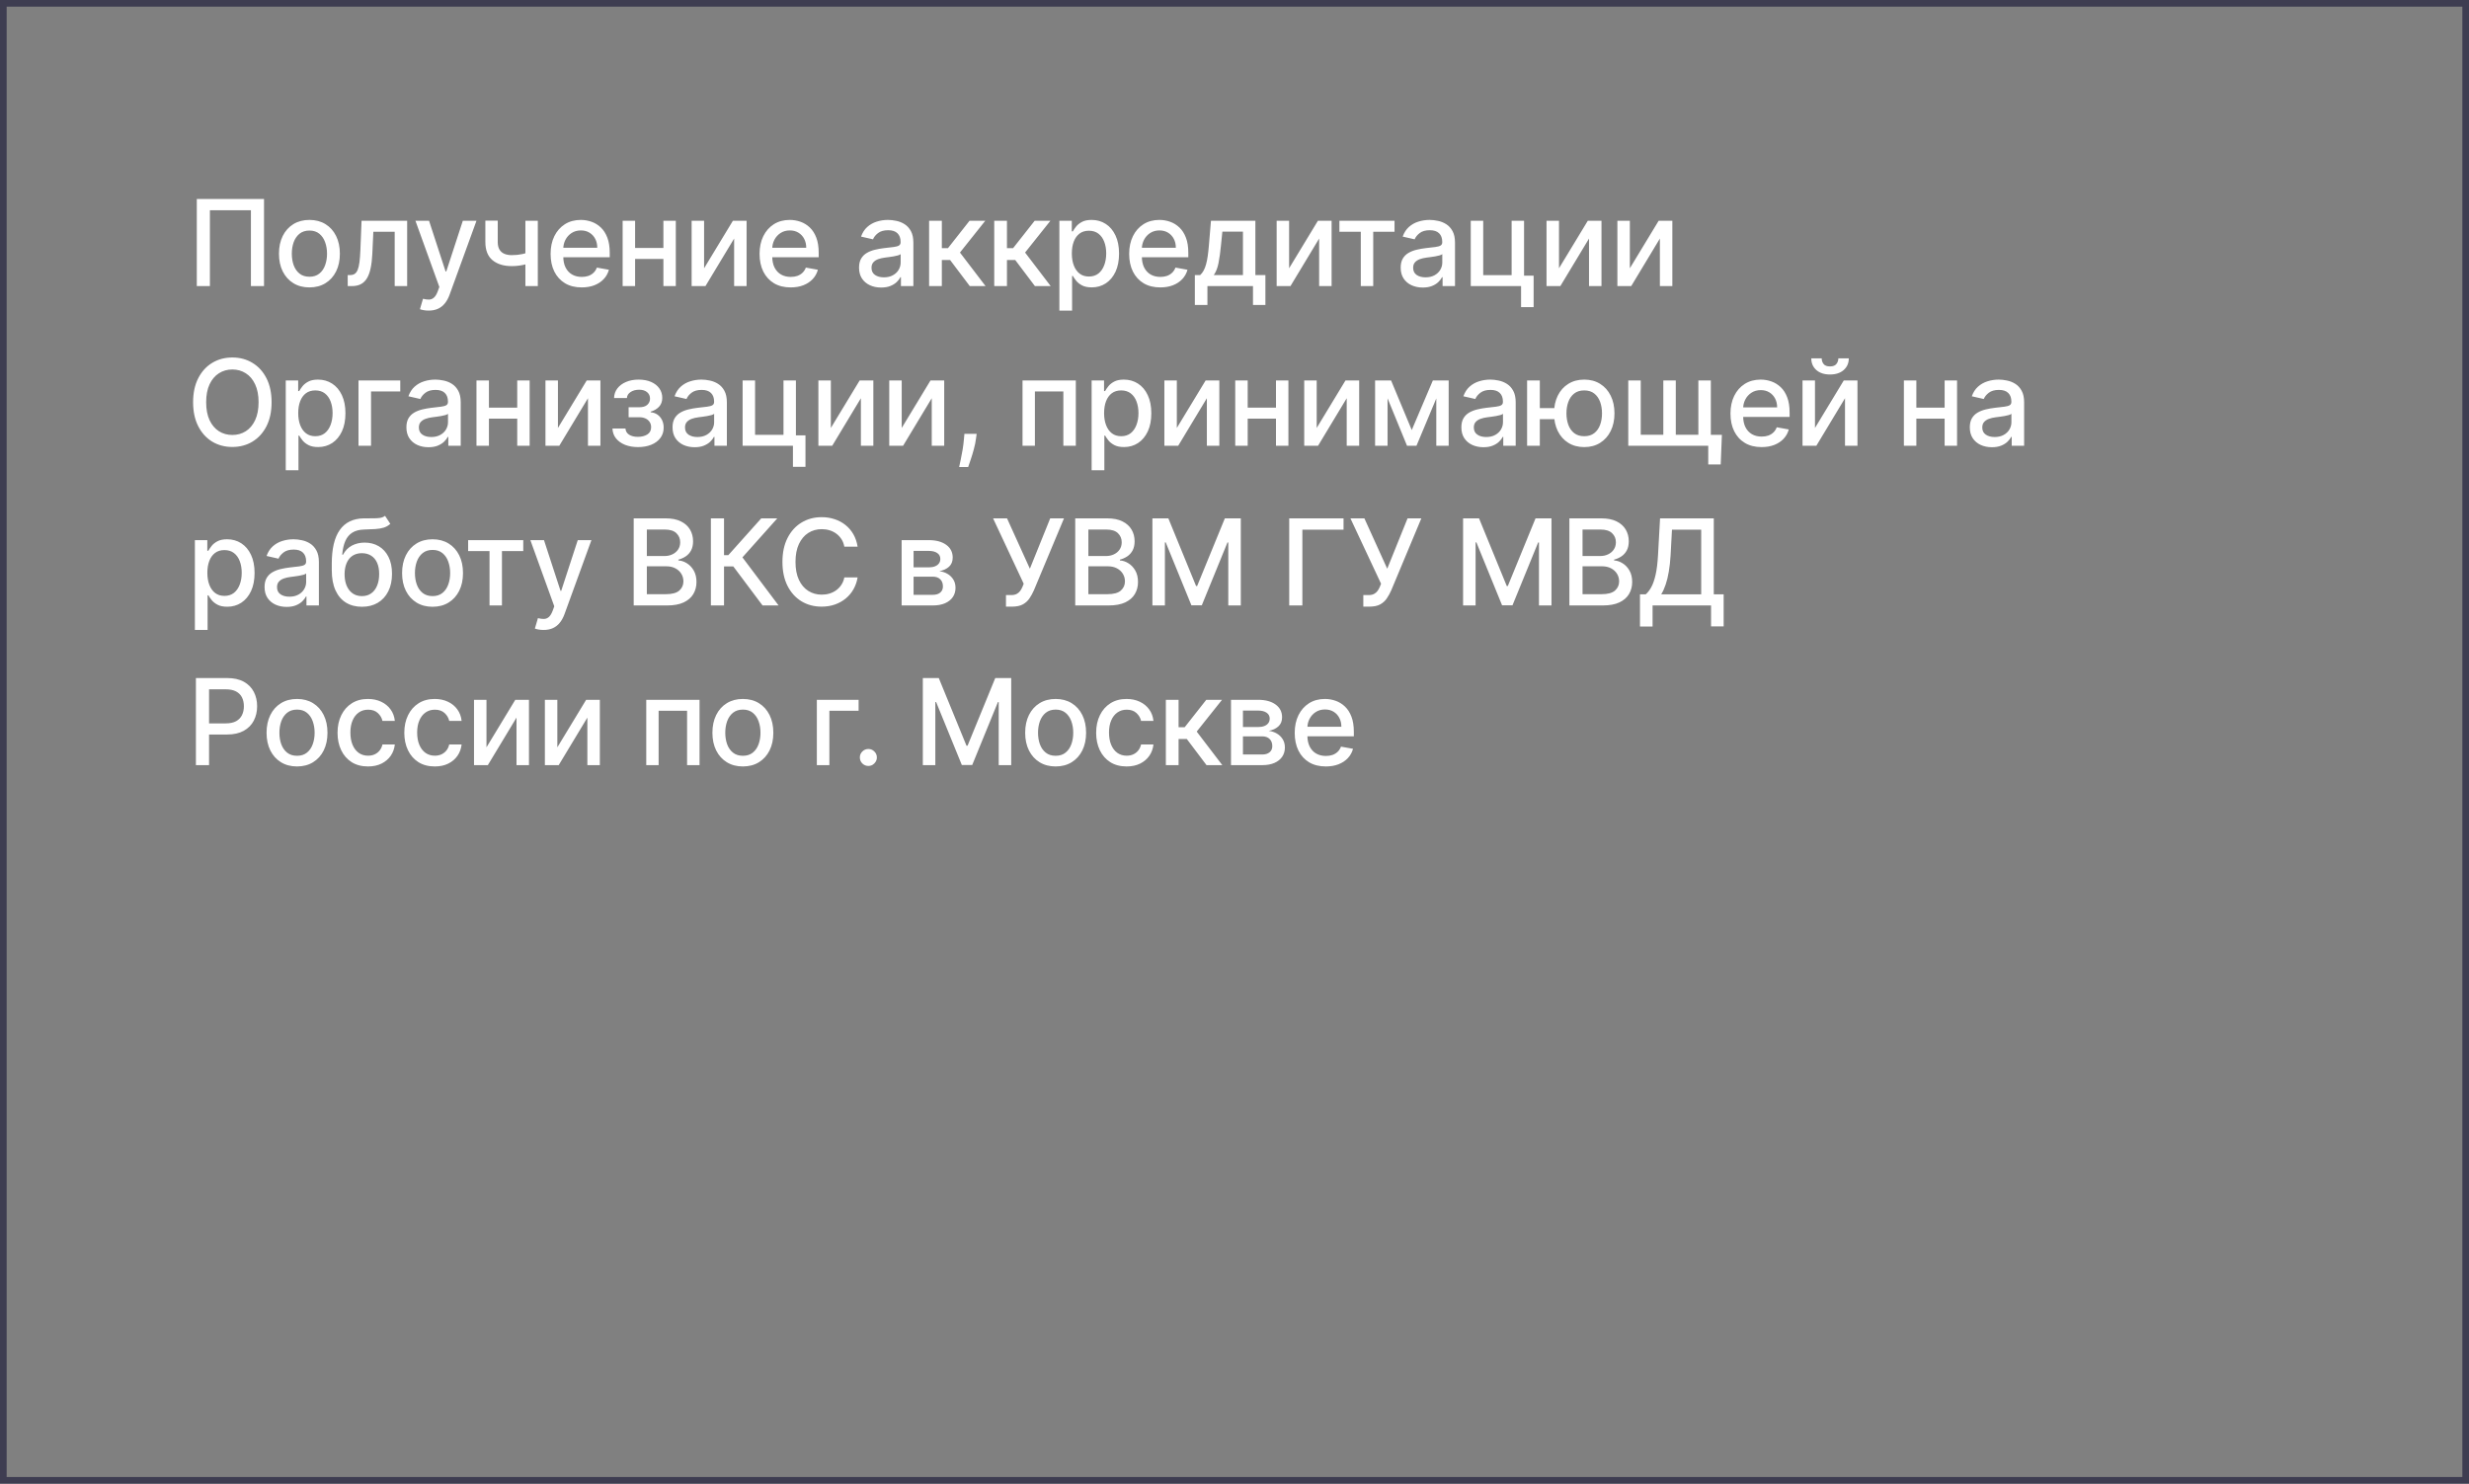 <?xml version="1.0" encoding="UTF-8"?> <svg xmlns="http://www.w3.org/2000/svg" width="371" height="223" viewBox="0 0 371 223" fill="none"><rect x="0" y="0" width="371" height="223" fill="#808080" stroke="none"/> <rect x="0.5" y="0.5" width="370" height="222" stroke="#3E3D51"></rect> <path d="M39.672 29.909V43H37.703V31.597H31.541V43H29.572V29.909H39.672ZM46.494 43.198C45.574 43.198 44.771 42.987 44.085 42.565C43.398 42.144 42.866 41.553 42.486 40.795C42.107 40.036 41.918 39.15 41.918 38.136C41.918 37.117 42.107 36.227 42.486 35.464C42.866 34.701 43.398 34.109 44.085 33.687C44.771 33.265 45.574 33.054 46.494 33.054C47.415 33.054 48.218 33.265 48.904 33.687C49.59 34.109 50.123 34.701 50.502 35.464C50.881 36.227 51.071 37.117 51.071 38.136C51.071 39.15 50.881 40.036 50.502 40.795C50.123 41.553 49.59 42.144 48.904 42.565C48.218 42.987 47.415 43.198 46.494 43.198ZM46.501 41.594C47.097 41.594 47.592 41.436 47.984 41.121C48.376 40.805 48.666 40.386 48.853 39.861C49.045 39.337 49.141 38.76 49.141 38.129C49.141 37.503 49.045 36.928 48.853 36.403C48.666 35.875 48.376 35.451 47.984 35.131C47.592 34.812 47.097 34.652 46.501 34.652C45.9 34.652 45.401 34.812 45.005 35.131C44.613 35.451 44.321 35.875 44.129 36.403C43.942 36.928 43.848 37.503 43.848 38.129C43.848 38.76 43.942 39.337 44.129 39.861C44.321 40.386 44.613 40.805 45.005 41.121C45.401 41.436 45.9 41.594 46.501 41.594ZM52.251 43L52.245 41.344H52.596C52.869 41.344 53.097 41.287 53.28 41.172C53.468 41.053 53.621 40.852 53.74 40.571C53.86 40.29 53.951 39.902 54.015 39.408C54.079 38.909 54.126 38.283 54.156 37.528L54.328 33.182H61.181V43H59.308V34.831H56.099L55.946 38.168C55.907 38.977 55.824 39.685 55.696 40.29C55.573 40.895 55.392 41.4 55.153 41.805C54.914 42.205 54.608 42.506 54.233 42.706C53.858 42.902 53.401 43 52.865 43H52.251ZM64.406 46.682C64.121 46.682 63.861 46.658 63.626 46.611C63.392 46.569 63.217 46.522 63.102 46.471L63.562 44.905C63.912 44.999 64.223 45.039 64.496 45.026C64.768 45.014 65.009 44.911 65.218 44.719C65.431 44.528 65.618 44.215 65.78 43.78L66.017 43.128L62.425 33.182H64.47L66.956 40.801H67.059L69.545 33.182H71.597L67.551 44.31C67.363 44.822 67.125 45.254 66.835 45.608C66.545 45.966 66.2 46.234 65.799 46.413C65.399 46.592 64.934 46.682 64.406 46.682ZM80.813 33.182V43H78.947V33.182H80.813ZM80.002 37.739V39.389C79.708 39.508 79.397 39.614 79.068 39.708C78.74 39.798 78.395 39.868 78.033 39.919C77.671 39.97 77.293 39.996 76.901 39.996C75.687 39.996 74.722 39.7 74.006 39.107C73.29 38.511 72.932 37.599 72.932 36.371V33.163H74.792V36.371C74.792 36.836 74.877 37.213 75.048 37.503C75.218 37.793 75.461 38.006 75.776 38.142C76.092 38.278 76.467 38.347 76.901 38.347C77.477 38.347 78.007 38.293 78.493 38.187C78.983 38.076 79.486 37.927 80.002 37.739ZM87.407 43.198C86.44 43.198 85.607 42.992 84.908 42.578C84.213 42.16 83.677 41.575 83.297 40.82C82.922 40.062 82.735 39.173 82.735 38.155C82.735 37.149 82.922 36.263 83.297 35.496C83.677 34.729 84.205 34.13 84.882 33.7C85.564 33.269 86.361 33.054 87.273 33.054C87.827 33.054 88.364 33.146 88.884 33.329C89.404 33.512 89.87 33.8 90.284 34.192C90.697 34.584 91.023 35.093 91.262 35.719C91.5 36.342 91.62 37.098 91.62 37.989V38.666H83.815V37.234H89.747C89.747 36.731 89.645 36.286 89.44 35.898C89.236 35.506 88.948 35.197 88.577 34.972C88.211 34.746 87.78 34.633 87.286 34.633C86.749 34.633 86.28 34.765 85.88 35.029C85.483 35.289 85.177 35.63 84.959 36.052C84.746 36.469 84.64 36.923 84.64 37.413V38.532C84.64 39.188 84.755 39.746 84.985 40.207C85.219 40.667 85.545 41.019 85.963 41.261C86.38 41.5 86.868 41.619 87.427 41.619C87.789 41.619 88.119 41.568 88.417 41.466C88.716 41.359 88.973 41.202 89.191 40.993C89.408 40.784 89.574 40.526 89.689 40.219L91.498 40.545C91.353 41.078 91.093 41.545 90.718 41.945C90.348 42.342 89.881 42.651 89.319 42.872C88.76 43.09 88.123 43.198 87.407 43.198ZM100.214 37.266V38.922H94.896V37.266H100.214ZM95.433 33.182V43H93.56V33.182H95.433ZM101.55 33.182V43H99.684V33.182H101.55ZM105.8 40.322L110.127 33.182H112.186V43H110.313V35.854L106.005 43H103.927V33.182H105.8V40.322ZM118.807 43.198C117.839 43.198 117.006 42.992 116.308 42.578C115.613 42.16 115.076 41.575 114.697 40.82C114.322 40.062 114.134 39.173 114.134 38.155C114.134 37.149 114.322 36.263 114.697 35.496C115.076 34.729 115.604 34.13 116.282 33.7C116.964 33.269 117.761 33.054 118.673 33.054C119.227 33.054 119.763 33.146 120.283 33.329C120.803 33.512 121.27 33.8 121.683 34.192C122.097 34.584 122.423 35.093 122.661 35.719C122.9 36.342 123.019 37.098 123.019 37.989V38.666H115.214V37.234H121.146C121.146 36.731 121.044 36.286 120.839 35.898C120.635 35.506 120.347 35.197 119.977 34.972C119.61 34.746 119.18 34.633 118.685 34.633C118.148 34.633 117.68 34.765 117.279 35.029C116.883 35.289 116.576 35.63 116.359 36.052C116.146 36.469 116.039 36.923 116.039 37.413V38.532C116.039 39.188 116.154 39.746 116.384 40.207C116.619 40.667 116.945 41.019 117.362 41.261C117.78 41.5 118.268 41.619 118.826 41.619C119.188 41.619 119.518 41.568 119.817 41.466C120.115 41.359 120.373 41.202 120.59 40.993C120.808 40.784 120.974 40.526 121.089 40.219L122.898 40.545C122.753 41.078 122.493 41.545 122.118 41.945C121.747 42.342 121.281 42.651 120.718 42.872C120.16 43.09 119.523 43.198 118.807 43.198ZM132.401 43.217C131.778 43.217 131.216 43.102 130.713 42.872C130.21 42.638 129.812 42.299 129.518 41.856C129.228 41.413 129.083 40.869 129.083 40.226C129.083 39.672 129.19 39.216 129.403 38.858C129.616 38.5 129.903 38.217 130.266 38.008C130.628 37.799 131.033 37.641 131.48 37.535C131.928 37.428 132.384 37.347 132.848 37.292C133.436 37.224 133.913 37.168 134.28 37.126C134.646 37.079 134.913 37.004 135.079 36.902C135.245 36.8 135.328 36.633 135.328 36.403V36.359C135.328 35.8 135.171 35.368 134.855 35.061C134.544 34.754 134.08 34.601 133.462 34.601C132.818 34.601 132.311 34.744 131.94 35.029C131.574 35.31 131.32 35.624 131.18 35.969L129.384 35.56C129.597 34.963 129.908 34.481 130.317 34.115C130.73 33.744 131.205 33.476 131.742 33.31C132.279 33.139 132.844 33.054 133.436 33.054C133.828 33.054 134.244 33.101 134.683 33.195C135.126 33.284 135.539 33.45 135.923 33.693C136.31 33.936 136.628 34.283 136.875 34.735C137.122 35.182 137.246 35.764 137.246 36.48V43H135.379V41.658H135.303C135.179 41.905 134.994 42.148 134.747 42.386C134.499 42.625 134.182 42.823 133.794 42.981C133.406 43.139 132.942 43.217 132.401 43.217ZM132.816 41.683C133.345 41.683 133.796 41.579 134.171 41.37C134.55 41.161 134.838 40.889 135.034 40.552C135.234 40.211 135.335 39.847 135.335 39.459V38.193C135.266 38.261 135.134 38.325 134.938 38.385C134.747 38.44 134.527 38.489 134.28 38.532C134.033 38.57 133.792 38.606 133.558 38.641C133.323 38.67 133.127 38.696 132.97 38.717C132.599 38.764 132.26 38.843 131.953 38.954C131.651 39.065 131.408 39.224 131.224 39.433C131.046 39.638 130.956 39.91 130.956 40.251C130.956 40.724 131.131 41.082 131.48 41.325C131.83 41.564 132.275 41.683 132.816 41.683ZM139.611 43V33.182H141.523V37.298H142.443L145.684 33.182H148.049L144.246 37.957L148.094 43H145.722L142.763 39.075H141.523V43H139.611ZM149.398 43V33.182H151.309V37.298H152.23L155.471 33.182H157.836L154.032 37.957L157.88 43H155.509L152.55 39.075H151.309V43H149.398ZM159.185 46.682V33.182H161.052V34.773H161.211C161.322 34.569 161.482 34.332 161.691 34.064C161.9 33.795 162.189 33.561 162.56 33.361C162.931 33.156 163.421 33.054 164.03 33.054C164.823 33.054 165.53 33.254 166.152 33.655C166.775 34.055 167.262 34.633 167.616 35.387C167.974 36.141 168.153 37.049 168.153 38.11C168.153 39.171 167.976 40.081 167.623 40.84C167.269 41.594 166.783 42.175 166.165 42.584C165.547 42.989 164.842 43.192 164.049 43.192C163.453 43.192 162.965 43.092 162.586 42.891C162.211 42.691 161.917 42.457 161.704 42.188C161.49 41.92 161.326 41.681 161.211 41.472H161.096V46.682H159.185ZM161.058 38.091C161.058 38.781 161.158 39.386 161.358 39.906C161.559 40.426 161.848 40.833 162.228 41.127C162.607 41.417 163.071 41.562 163.621 41.562C164.192 41.562 164.669 41.41 165.053 41.108C165.436 40.801 165.726 40.386 165.922 39.861C166.123 39.337 166.223 38.747 166.223 38.091C166.223 37.443 166.125 36.861 165.929 36.346C165.737 35.83 165.447 35.423 165.059 35.125C164.676 34.827 164.196 34.678 163.621 34.678C163.067 34.678 162.598 34.82 162.215 35.106C161.836 35.391 161.548 35.79 161.352 36.301C161.156 36.812 161.058 37.409 161.058 38.091ZM174.346 43.198C173.379 43.198 172.546 42.992 171.847 42.578C171.152 42.16 170.615 41.575 170.236 40.82C169.861 40.062 169.673 39.173 169.673 38.155C169.673 37.149 169.861 36.263 170.236 35.496C170.615 34.729 171.144 34.13 171.821 33.7C172.503 33.269 173.3 33.054 174.212 33.054C174.766 33.054 175.303 33.146 175.823 33.329C176.342 33.512 176.809 33.8 177.222 34.192C177.636 34.584 177.962 35.093 178.2 35.719C178.439 36.342 178.558 37.098 178.558 37.989V38.666H170.754V37.234H176.685C176.685 36.731 176.583 36.286 176.379 35.898C176.174 35.506 175.886 35.197 175.516 34.972C175.149 34.746 174.719 34.633 174.224 34.633C173.688 34.633 173.219 34.765 172.818 35.029C172.422 35.289 172.115 35.63 171.898 36.052C171.685 36.469 171.578 36.923 171.578 37.413V38.532C171.578 39.188 171.693 39.746 171.923 40.207C172.158 40.667 172.484 41.019 172.901 41.261C173.319 41.5 173.807 41.619 174.365 41.619C174.727 41.619 175.058 41.568 175.356 41.466C175.654 41.359 175.912 41.202 176.129 40.993C176.347 40.784 176.513 40.526 176.628 40.219L178.437 40.545C178.292 41.078 178.032 41.545 177.657 41.945C177.286 42.342 176.82 42.651 176.257 42.872C175.699 43.09 175.062 43.198 174.346 43.198ZM179.54 45.832V41.344H180.339C180.544 41.157 180.716 40.933 180.857 40.673C181.002 40.413 181.123 40.104 181.221 39.746C181.323 39.389 181.409 38.971 181.477 38.494C181.545 38.012 181.605 37.462 181.656 36.844L181.963 33.182H188.636V41.344H190.144V45.832H188.278V43H181.432V45.832H179.54ZM182.385 41.344H186.769V34.818H183.676L183.471 36.844C183.373 37.876 183.25 38.771 183.1 39.529C182.951 40.283 182.713 40.889 182.385 41.344ZM193.705 40.322L198.033 33.182H200.091V43H198.218V35.854L193.91 43H191.833V33.182H193.705V40.322ZM201.263 34.831V33.182H209.547V34.831H206.345V43H204.478V34.831H201.263ZM213.789 43.217C213.167 43.217 212.604 43.102 212.101 42.872C211.598 42.638 211.2 42.299 210.906 41.856C210.616 41.413 210.471 40.869 210.471 40.226C210.471 39.672 210.578 39.216 210.791 38.858C211.004 38.5 211.292 38.217 211.654 38.008C212.016 37.799 212.421 37.641 212.868 37.535C213.316 37.428 213.772 37.347 214.236 37.292C214.824 37.224 215.302 37.168 215.668 37.126C216.034 37.079 216.301 37.004 216.467 36.902C216.633 36.8 216.716 36.633 216.716 36.403V36.359C216.716 35.8 216.559 35.368 216.243 35.061C215.932 34.754 215.468 34.601 214.85 34.601C214.206 34.601 213.699 34.744 213.329 35.029C212.962 35.31 212.709 35.624 212.568 35.969L210.772 35.56C210.985 34.963 211.296 34.481 211.705 34.115C212.118 33.744 212.593 33.476 213.13 33.31C213.667 33.139 214.232 33.054 214.824 33.054C215.216 33.054 215.632 33.101 216.071 33.195C216.514 33.284 216.927 33.45 217.311 33.693C217.699 33.936 218.016 34.283 218.263 34.735C218.51 35.182 218.634 35.764 218.634 36.48V43H216.767V41.658H216.691C216.567 41.905 216.382 42.148 216.135 42.386C215.887 42.625 215.57 42.823 215.182 42.981C214.794 43.139 214.33 43.217 213.789 43.217ZM214.204 41.683C214.733 41.683 215.184 41.579 215.559 41.37C215.939 41.161 216.226 40.889 216.422 40.552C216.623 40.211 216.723 39.847 216.723 39.459V38.193C216.655 38.261 216.522 38.325 216.326 38.385C216.135 38.44 215.915 38.489 215.668 38.532C215.421 38.57 215.18 38.606 214.946 38.641C214.711 38.67 214.515 38.696 214.358 38.717C213.987 38.764 213.648 38.843 213.341 38.954C213.039 39.065 212.796 39.224 212.613 39.433C212.434 39.638 212.344 39.91 212.344 40.251C212.344 40.724 212.519 41.082 212.868 41.325C213.218 41.564 213.663 41.683 214.204 41.683ZM229.009 33.182V41.434H230.447V46.164H228.561V43H221V33.182H222.872V41.351H227.142V33.182H229.009ZM234.259 40.322L238.586 33.182H240.644V43H238.772V35.854L234.463 43H232.386V33.182H234.259V40.322ZM244.907 40.322L249.234 33.182H251.293V43H249.42V35.854L245.112 43H243.034V33.182H244.907V40.322ZM40.81 60.455C40.81 61.852 40.554 63.054 40.043 64.06C39.531 65.061 38.83 65.832 37.94 66.374C37.053 66.91 36.045 67.179 34.916 67.179C33.783 67.179 32.771 66.91 31.88 66.374C30.994 65.832 30.295 65.059 29.783 64.053C29.272 63.048 29.016 61.848 29.016 60.455C29.016 59.057 29.272 57.857 29.783 56.856C30.295 55.85 30.994 55.079 31.88 54.542C32.771 54.001 33.783 53.73 34.916 53.73C36.045 53.73 37.053 54.001 37.94 54.542C38.83 55.079 39.531 55.85 40.043 56.856C40.554 57.857 40.81 59.057 40.81 60.455ZM38.854 60.455C38.854 59.389 38.681 58.492 38.336 57.764C37.995 57.031 37.526 56.477 36.93 56.102C36.337 55.722 35.666 55.533 34.916 55.533C34.162 55.533 33.489 55.722 32.896 56.102C32.304 56.477 31.835 57.031 31.49 57.764C31.149 58.492 30.979 59.389 30.979 60.455C30.979 61.52 31.149 62.419 31.49 63.152C31.835 63.881 32.304 64.435 32.896 64.814C33.489 65.189 34.162 65.376 34.916 65.376C35.666 65.376 36.337 65.189 36.93 64.814C37.526 64.435 37.995 63.881 38.336 63.152C38.681 62.419 38.854 61.52 38.854 60.455ZM42.939 70.682V57.182H44.805V58.773H44.965C45.076 58.569 45.236 58.332 45.444 58.064C45.653 57.795 45.943 57.561 46.314 57.361C46.684 57.156 47.175 57.054 47.784 57.054C48.577 57.054 49.284 57.254 49.906 57.655C50.528 58.055 51.016 58.633 51.37 59.387C51.728 60.141 51.907 61.049 51.907 62.11C51.907 63.171 51.73 64.081 51.376 64.84C51.023 65.594 50.537 66.175 49.919 66.585C49.301 66.989 48.596 67.192 47.803 67.192C47.206 67.192 46.719 67.092 46.339 66.891C45.964 66.691 45.67 66.457 45.457 66.188C45.244 65.92 45.08 65.681 44.965 65.472H44.85V70.682H42.939ZM44.812 62.091C44.812 62.781 44.912 63.386 45.112 63.906C45.312 64.426 45.602 64.833 45.981 65.127C46.361 65.417 46.825 65.562 47.375 65.562C47.946 65.562 48.423 65.41 48.807 65.108C49.19 64.801 49.48 64.386 49.676 63.861C49.876 63.337 49.976 62.747 49.976 62.091C49.976 61.443 49.878 60.861 49.682 60.346C49.491 59.83 49.201 59.423 48.813 59.125C48.43 58.827 47.95 58.678 47.375 58.678C46.821 58.678 46.352 58.82 45.969 59.106C45.589 59.391 45.302 59.79 45.106 60.301C44.91 60.812 44.812 61.409 44.812 62.091ZM60.145 57.182V58.831H55.754V67H53.868V57.182H60.145ZM64.385 67.217C63.763 67.217 63.201 67.102 62.698 66.872C62.195 66.638 61.797 66.299 61.502 65.856C61.213 65.413 61.068 64.869 61.068 64.226C61.068 63.672 61.174 63.216 61.387 62.858C61.6 62.5 61.888 62.217 62.25 62.008C62.612 61.799 63.017 61.641 63.465 61.535C63.912 61.428 64.368 61.347 64.833 61.292C65.421 61.224 65.898 61.168 66.264 61.126C66.631 61.079 66.897 61.004 67.064 60.902C67.23 60.8 67.313 60.633 67.313 60.403V60.359C67.313 59.8 67.155 59.368 66.84 59.061C66.529 58.754 66.064 58.601 65.446 58.601C64.803 58.601 64.296 58.744 63.925 59.029C63.559 59.31 63.305 59.624 63.164 59.969L61.368 59.56C61.581 58.963 61.892 58.481 62.301 58.115C62.715 57.744 63.19 57.476 63.727 57.31C64.264 57.139 64.828 57.054 65.421 57.054C65.813 57.054 66.228 57.101 66.667 57.195C67.11 57.284 67.524 57.45 67.907 57.693C68.295 57.936 68.612 58.283 68.86 58.735C69.107 59.182 69.23 59.764 69.23 60.48V67H67.364V65.658H67.287C67.164 65.905 66.978 66.148 66.731 66.386C66.484 66.625 66.166 66.823 65.779 66.981C65.391 67.138 64.926 67.217 64.385 67.217ZM64.801 65.683C65.329 65.683 65.781 65.579 66.156 65.37C66.535 65.161 66.823 64.888 67.019 64.552C67.219 64.211 67.319 63.847 67.319 63.459V62.193C67.251 62.261 67.119 62.325 66.923 62.385C66.731 62.44 66.512 62.489 66.264 62.532C66.017 62.57 65.777 62.606 65.542 62.641C65.308 62.67 65.112 62.696 64.954 62.717C64.583 62.764 64.245 62.843 63.938 62.954C63.635 63.065 63.392 63.224 63.209 63.433C63.03 63.638 62.941 63.91 62.941 64.251C62.941 64.724 63.115 65.082 63.465 65.325C63.814 65.564 64.26 65.683 64.801 65.683ZM78.25 61.266V62.922H72.932V61.266H78.25ZM73.469 57.182V67H71.596V57.182H73.469ZM79.586 57.182V67H77.72V57.182H79.586ZM83.836 64.322L88.163 57.182H90.221V67H88.349V59.854L84.04 67H81.963V57.182H83.836V64.322ZM92.029 64.405H93.985C94.011 64.805 94.192 65.114 94.529 65.332C94.87 65.549 95.311 65.658 95.852 65.658C96.401 65.658 96.87 65.54 97.258 65.306C97.646 65.067 97.84 64.699 97.84 64.2C97.84 63.902 97.765 63.642 97.616 63.42C97.471 63.195 97.264 63.02 96.996 62.896C96.732 62.773 96.419 62.711 96.056 62.711H94.458V61.209H96.056C96.598 61.209 97.002 61.085 97.271 60.838C97.539 60.591 97.674 60.282 97.674 59.911C97.674 59.511 97.529 59.189 97.239 58.946C96.953 58.699 96.555 58.575 96.044 58.575C95.524 58.575 95.091 58.693 94.746 58.927C94.401 59.157 94.22 59.455 94.203 59.822H92.272C92.285 59.272 92.451 58.791 92.771 58.377C93.095 57.959 93.529 57.636 94.075 57.406C94.624 57.171 95.249 57.054 95.948 57.054C96.676 57.054 97.307 57.171 97.84 57.406C98.372 57.64 98.784 57.964 99.073 58.377C99.367 58.791 99.514 59.266 99.514 59.803C99.514 60.344 99.353 60.787 99.029 61.132C98.709 61.473 98.291 61.718 97.776 61.867V61.969C98.155 61.995 98.492 62.11 98.786 62.315C99.08 62.519 99.31 62.79 99.476 63.126C99.642 63.463 99.725 63.844 99.725 64.271C99.725 64.871 99.559 65.391 99.227 65.83C98.899 66.269 98.443 66.608 97.859 66.847C97.279 67.081 96.617 67.198 95.871 67.198C95.147 67.198 94.497 67.085 93.921 66.859C93.35 66.629 92.897 66.305 92.56 65.888C92.228 65.47 92.051 64.976 92.029 64.405ZM104.376 67.217C103.754 67.217 103.192 67.102 102.689 66.872C102.186 66.638 101.787 66.299 101.493 65.856C101.204 65.413 101.059 64.869 101.059 64.226C101.059 63.672 101.165 63.216 101.378 62.858C101.591 62.5 101.879 62.217 102.241 62.008C102.603 61.799 103.008 61.641 103.456 61.535C103.903 61.428 104.359 61.347 104.824 61.292C105.412 61.224 105.889 61.168 106.255 61.126C106.622 61.079 106.888 61.004 107.054 60.902C107.221 60.8 107.304 60.633 107.304 60.403V60.359C107.304 59.8 107.146 59.368 106.831 59.061C106.52 58.754 106.055 58.601 105.437 58.601C104.794 58.601 104.287 58.744 103.916 59.029C103.549 59.31 103.296 59.624 103.155 59.969L101.359 59.56C101.572 58.963 101.883 58.481 102.292 58.115C102.706 57.744 103.181 57.476 103.718 57.31C104.255 57.139 104.819 57.054 105.412 57.054C105.804 57.054 106.219 57.101 106.658 57.195C107.101 57.284 107.515 57.45 107.898 57.693C108.286 57.936 108.603 58.283 108.851 58.735C109.098 59.182 109.221 59.764 109.221 60.48V67H107.355V65.658H107.278C107.155 65.905 106.969 66.148 106.722 66.386C106.475 66.625 106.157 66.823 105.77 66.981C105.382 67.138 104.917 67.217 104.376 67.217ZM104.792 65.683C105.32 65.683 105.772 65.579 106.147 65.37C106.526 65.161 106.814 64.888 107.01 64.552C107.21 64.211 107.31 63.847 107.31 63.459V62.193C107.242 62.261 107.11 62.325 106.914 62.385C106.722 62.44 106.503 62.489 106.255 62.532C106.008 62.57 105.768 62.606 105.533 62.641C105.299 62.67 105.103 62.696 104.945 62.717C104.574 62.764 104.236 62.843 103.929 62.954C103.626 63.065 103.383 63.224 103.2 63.433C103.021 63.638 102.932 63.91 102.932 64.251C102.932 64.724 103.106 65.082 103.456 65.325C103.805 65.564 104.25 65.683 104.792 65.683ZM119.596 57.182V65.434H121.034V70.164H119.149V67H111.587V57.182H113.46V65.351H117.73V57.182H119.596ZM124.846 64.322L129.174 57.182H131.232V67H129.359V59.854L125.051 67H122.973V57.182H124.846V64.322ZM135.494 64.322L139.822 57.182H141.88V67H140.007V59.854L135.699 67H133.622V57.182H135.494V64.322ZM146.756 65.21L146.66 65.907C146.596 66.418 146.488 66.951 146.334 67.505C146.185 68.063 146.03 68.581 145.868 69.058C145.71 69.535 145.58 69.915 145.478 70.196H144.123C144.178 69.932 144.255 69.574 144.353 69.122C144.451 68.675 144.547 68.174 144.64 67.62C144.734 67.066 144.804 66.501 144.851 65.926L144.915 65.21H146.756ZM153.648 67V57.182H161.657V67H159.784V58.831H155.508V67H153.648ZM164.032 70.682V57.182H165.899V58.773H166.059C166.169 58.569 166.329 58.332 166.538 58.064C166.747 57.795 167.037 57.561 167.407 57.361C167.778 57.156 168.268 57.054 168.878 57.054C169.67 57.054 170.378 57.254 171 57.655C171.622 58.055 172.11 58.633 172.463 59.387C172.821 60.141 173 61.049 173 62.11C173 63.171 172.824 64.081 172.47 64.84C172.116 65.594 171.63 66.175 171.012 66.585C170.395 66.989 169.689 67.192 168.897 67.192C168.3 67.192 167.812 67.092 167.433 66.891C167.058 66.691 166.764 66.457 166.551 66.188C166.338 65.92 166.174 65.681 166.059 65.472H165.944V70.682H164.032ZM165.905 62.091C165.905 62.781 166.005 63.386 166.206 63.906C166.406 64.426 166.696 64.833 167.075 65.127C167.454 65.417 167.919 65.562 168.468 65.562C169.039 65.562 169.517 65.41 169.9 65.108C170.284 64.801 170.574 64.386 170.77 63.861C170.97 63.337 171.07 62.747 171.07 62.091C171.07 61.443 170.972 60.861 170.776 60.346C170.584 59.83 170.294 59.423 169.907 59.125C169.523 58.827 169.044 58.678 168.468 58.678C167.914 58.678 167.446 58.82 167.062 59.106C166.683 59.391 166.395 59.79 166.199 60.301C166.003 60.812 165.905 61.409 165.905 62.091ZM176.835 64.322L181.162 57.182H183.22V67H181.347V59.854L177.039 67H174.962V57.182H176.835V64.322ZM192.264 61.266V62.922H186.946V61.266H192.264ZM187.483 57.182V67H185.61V57.182H187.483ZM193.6 57.182V67H191.733V57.182H193.6ZM197.85 64.322L202.177 57.182H204.235V67H202.362V59.854L198.054 67H195.977V57.182H197.85V64.322ZM212.135 64.635L215.305 57.182H216.954L212.844 67H211.425L207.398 57.182H209.028L212.135 64.635ZM208.498 57.182V67H206.625V57.182H208.498ZM215.823 67V57.182H217.683V67H215.823ZM222.908 67.217C222.285 67.217 221.723 67.102 221.22 66.872C220.717 66.638 220.319 66.299 220.025 65.856C219.735 65.413 219.59 64.869 219.59 64.226C219.59 63.672 219.697 63.216 219.91 62.858C220.123 62.5 220.41 62.217 220.773 62.008C221.135 61.799 221.54 61.641 221.987 61.535C222.435 61.428 222.891 61.347 223.355 61.292C223.943 61.224 224.42 61.168 224.787 61.126C225.153 61.079 225.42 61.004 225.586 60.902C225.752 60.8 225.835 60.633 225.835 60.403V60.359C225.835 59.8 225.677 59.368 225.362 59.061C225.051 58.754 224.587 58.601 223.969 58.601C223.325 58.601 222.818 58.744 222.447 59.029C222.081 59.31 221.827 59.624 221.687 59.969L219.891 59.56C220.104 58.963 220.415 58.481 220.824 58.115C221.237 57.744 221.712 57.476 222.249 57.31C222.786 57.139 223.351 57.054 223.943 57.054C224.335 57.054 224.751 57.101 225.19 57.195C225.633 57.284 226.046 57.45 226.43 57.693C226.817 57.936 227.135 58.283 227.382 58.735C227.629 59.182 227.753 59.764 227.753 60.48V67H225.886V65.658H225.81C225.686 65.905 225.501 66.148 225.253 66.386C225.006 66.625 224.689 66.823 224.301 66.981C223.913 67.138 223.449 67.217 222.908 67.217ZM223.323 65.683C223.851 65.683 224.303 65.579 224.678 65.37C225.057 65.161 225.345 64.888 225.541 64.552C225.741 64.211 225.842 63.847 225.842 63.459V62.193C225.773 62.261 225.641 62.325 225.445 62.385C225.253 62.44 225.034 62.489 224.787 62.532C224.54 62.57 224.299 62.606 224.065 62.641C223.83 62.67 223.634 62.696 223.476 62.717C223.106 62.764 222.767 62.843 222.46 62.954C222.158 63.065 221.915 63.224 221.731 63.433C221.552 63.638 221.463 63.91 221.463 64.251C221.463 64.724 221.638 65.082 221.987 65.325C222.337 65.564 222.782 65.683 223.323 65.683ZM235.059 61.337V62.999H229.824V61.337H235.059ZM231.378 57.182V67H229.466V57.182H231.378ZM238.051 67.198C237.139 67.198 236.342 66.985 235.66 66.559C234.978 66.133 234.45 65.54 234.075 64.782C233.7 64.019 233.513 63.135 233.513 62.129C233.513 61.115 233.7 60.229 234.075 59.47C234.45 58.707 234.978 58.115 235.66 57.693C236.342 57.267 237.139 57.054 238.051 57.054C238.967 57.054 239.764 57.267 240.442 57.693C241.123 58.115 241.652 58.707 242.027 59.47C242.406 60.229 242.596 61.115 242.596 62.129C242.596 63.135 242.406 64.019 242.027 64.782C241.652 65.54 241.123 66.133 240.442 66.559C239.764 66.985 238.967 67.198 238.051 67.198ZM238.051 65.562C238.669 65.562 239.174 65.406 239.566 65.095C239.962 64.78 240.254 64.362 240.442 63.842C240.629 63.322 240.723 62.751 240.723 62.129C240.723 61.503 240.629 60.93 240.442 60.41C240.254 59.886 239.962 59.466 239.566 59.151C239.174 58.835 238.669 58.678 238.051 58.678C237.437 58.678 236.932 58.835 236.536 59.151C236.14 59.466 235.848 59.886 235.66 60.41C235.473 60.93 235.379 61.503 235.379 62.129C235.379 62.751 235.473 63.322 235.66 63.842C235.848 64.362 236.14 64.78 236.536 65.095C236.932 65.406 237.437 65.562 238.051 65.562ZM258.738 65.351L258.559 69.812H256.686V67H255.465V65.351H258.738ZM244.669 57.182H246.542V65.344H249.936V57.182H251.809V65.344H255.203V57.182H257.076V67H244.669V57.182ZM264.699 67.198C263.732 67.198 262.898 66.992 262.2 66.578C261.505 66.16 260.968 65.575 260.589 64.82C260.214 64.062 260.026 63.173 260.026 62.155C260.026 61.149 260.214 60.263 260.589 59.496C260.968 58.729 261.496 58.13 262.174 57.7C262.856 57.269 263.653 57.054 264.565 57.054C265.119 57.054 265.656 57.146 266.175 57.329C266.695 57.512 267.162 57.8 267.575 58.192C267.989 58.584 268.315 59.093 268.553 59.719C268.792 60.342 268.911 61.098 268.911 61.989V62.666H261.107V61.234H267.038C267.038 60.731 266.936 60.286 266.732 59.898C266.527 59.506 266.239 59.197 265.869 58.972C265.502 58.746 265.072 58.633 264.577 58.633C264.041 58.633 263.572 58.765 263.171 59.029C262.775 59.289 262.468 59.63 262.251 60.052C262.038 60.469 261.931 60.923 261.931 61.413V62.532C261.931 63.188 262.046 63.746 262.276 64.207C262.511 64.667 262.837 65.019 263.254 65.261C263.672 65.5 264.16 65.619 264.718 65.619C265.08 65.619 265.411 65.568 265.709 65.466C266.007 65.359 266.265 65.202 266.482 64.993C266.7 64.784 266.866 64.526 266.981 64.219L268.79 64.546C268.645 65.078 268.385 65.545 268.01 65.945C267.639 66.342 267.173 66.651 266.61 66.872C266.052 67.09 265.415 67.198 264.699 67.198ZM272.725 64.322L277.052 57.182H279.11V67H277.237V59.854L272.929 67H270.852V57.182H272.725V64.322ZM276.234 53.858H277.806C277.806 54.578 277.551 55.164 277.039 55.616C276.532 56.063 275.846 56.287 274.981 56.287C274.12 56.287 273.436 56.063 272.929 55.616C272.422 55.164 272.169 54.578 272.169 53.858H273.735C273.735 54.178 273.828 54.461 274.016 54.708C274.203 54.951 274.525 55.072 274.981 55.072C275.429 55.072 275.748 54.951 275.94 54.708C276.136 54.465 276.234 54.182 276.234 53.858ZM292.738 61.266V62.922H287.42V61.266H292.738ZM287.956 57.182V67H286.084V57.182H287.956ZM294.074 57.182V67H292.207V57.182H294.074ZM299.308 67.217C298.686 67.217 298.123 67.102 297.62 66.872C297.117 66.638 296.719 66.299 296.425 65.856C296.135 65.413 295.99 64.869 295.99 64.226C295.99 63.672 296.097 63.216 296.31 62.858C296.523 62.5 296.811 62.217 297.173 62.008C297.535 61.799 297.94 61.641 298.387 61.535C298.835 61.428 299.291 61.347 299.755 61.292C300.343 61.224 300.821 61.168 301.187 61.126C301.553 61.079 301.82 61.004 301.986 60.902C302.152 60.8 302.235 60.633 302.235 60.403V60.359C302.235 59.8 302.078 59.368 301.762 59.061C301.451 58.754 300.987 58.601 300.369 58.601C299.725 58.601 299.218 58.744 298.848 59.029C298.481 59.31 298.228 59.624 298.087 59.969L296.291 59.56C296.504 58.963 296.815 58.481 297.224 58.115C297.637 57.744 298.112 57.476 298.649 57.31C299.186 57.139 299.751 57.054 300.343 57.054C300.735 57.054 301.151 57.101 301.59 57.195C302.033 57.284 302.446 57.45 302.83 57.693C303.218 57.936 303.535 58.283 303.782 58.735C304.029 59.182 304.153 59.764 304.153 60.48V67H302.286V65.658H302.21C302.086 65.905 301.901 66.148 301.654 66.386C301.406 66.625 301.089 66.823 300.701 66.981C300.313 67.138 299.849 67.217 299.308 67.217ZM299.723 65.683C300.252 65.683 300.703 65.579 301.078 65.37C301.458 65.161 301.745 64.888 301.941 64.552C302.142 64.211 302.242 63.847 302.242 63.459V62.193C302.174 62.261 302.041 62.325 301.845 62.385C301.654 62.44 301.434 62.489 301.187 62.532C300.94 62.57 300.699 62.606 300.465 62.641C300.23 62.67 300.034 62.696 299.877 62.717C299.506 62.764 299.167 62.843 298.86 62.954C298.558 63.065 298.315 63.224 298.132 63.433C297.953 63.638 297.863 63.91 297.863 64.251C297.863 64.724 298.038 65.082 298.387 65.325C298.737 65.564 299.182 65.683 299.723 65.683ZM29.285 94.682V81.182H31.151V82.773H31.311C31.422 82.569 31.582 82.332 31.791 82.064C31.999 81.796 32.289 81.561 32.66 81.361C33.031 81.156 33.521 81.054 34.13 81.054C34.923 81.054 35.63 81.254 36.252 81.655C36.874 82.055 37.362 82.633 37.716 83.387C38.074 84.141 38.253 85.049 38.253 86.11C38.253 87.171 38.076 88.081 37.722 88.84C37.369 89.594 36.883 90.175 36.265 90.585C35.647 90.989 34.942 91.192 34.149 91.192C33.553 91.192 33.065 91.092 32.685 90.891C32.31 90.691 32.016 90.457 31.803 90.188C31.59 89.92 31.426 89.681 31.311 89.472H31.196V94.682H29.285ZM31.158 86.091C31.158 86.781 31.258 87.386 31.458 87.906C31.658 88.426 31.948 88.833 32.327 89.127C32.707 89.417 33.171 89.562 33.721 89.562C34.292 89.562 34.769 89.41 35.153 89.108C35.536 88.801 35.826 88.386 36.022 87.862C36.222 87.337 36.322 86.747 36.322 86.091C36.322 85.443 36.224 84.862 36.028 84.346C35.837 83.83 35.547 83.423 35.159 83.125C34.776 82.827 34.296 82.678 33.721 82.678C33.167 82.678 32.698 82.82 32.315 83.106C31.935 83.391 31.648 83.79 31.452 84.301C31.256 84.812 31.158 85.409 31.158 86.091ZM43.071 91.217C42.449 91.217 41.887 91.102 41.384 90.872C40.881 90.638 40.483 90.299 40.189 89.856C39.899 89.413 39.754 88.869 39.754 88.226C39.754 87.672 39.861 87.216 40.074 86.858C40.287 86.5 40.574 86.217 40.937 86.008C41.299 85.799 41.703 85.641 42.151 85.535C42.598 85.428 43.054 85.347 43.519 85.292C44.107 85.224 44.584 85.168 44.951 85.126C45.317 85.079 45.584 85.004 45.75 84.902C45.916 84.8 45.999 84.633 45.999 84.403V84.359C45.999 83.8 45.841 83.368 45.526 83.061C45.215 82.754 44.75 82.601 44.133 82.601C43.489 82.601 42.982 82.744 42.611 83.029C42.245 83.31 41.991 83.624 41.85 83.969L40.054 83.56C40.267 82.963 40.578 82.481 40.988 82.115C41.401 81.744 41.876 81.476 42.413 81.31C42.95 81.139 43.515 81.054 44.107 81.054C44.499 81.054 44.914 81.101 45.353 81.195C45.797 81.284 46.21 81.45 46.593 81.693C46.981 81.936 47.299 82.283 47.546 82.735C47.793 83.183 47.917 83.764 47.917 84.48V91H46.05V89.658H45.973C45.85 89.905 45.664 90.148 45.417 90.386C45.17 90.625 44.853 90.823 44.465 90.981C44.077 91.138 43.613 91.217 43.071 91.217ZM43.487 89.683C44.015 89.683 44.467 89.579 44.842 89.37C45.221 89.161 45.509 88.888 45.705 88.552C45.905 88.211 46.005 87.847 46.005 87.459V86.193C45.937 86.261 45.805 86.325 45.609 86.385C45.417 86.44 45.198 86.489 44.951 86.532C44.703 86.57 44.463 86.606 44.228 86.641C43.994 86.671 43.798 86.696 43.64 86.717C43.27 86.764 42.931 86.843 42.624 86.954C42.321 87.065 42.078 87.224 41.895 87.433C41.716 87.638 41.627 87.91 41.627 88.251C41.627 88.724 41.801 89.082 42.151 89.325C42.5 89.564 42.946 89.683 43.487 89.683ZM57.857 77.526L58.649 78.734C58.355 79.002 58.021 79.194 57.646 79.309C57.275 79.42 56.847 79.49 56.361 79.52C55.875 79.546 55.319 79.569 54.693 79.59C53.985 79.612 53.404 79.765 52.948 80.05C52.492 80.332 52.14 80.749 51.893 81.303C51.65 81.853 51.492 82.543 51.42 83.374H51.541C51.861 82.765 52.304 82.309 52.871 82.006C53.442 81.704 54.083 81.553 54.795 81.553C55.588 81.553 56.293 81.734 56.911 82.096C57.529 82.458 58.014 82.989 58.368 83.688C58.726 84.382 58.905 85.232 58.905 86.238C58.905 87.256 58.718 88.136 58.343 88.878C57.972 89.619 57.448 90.192 56.77 90.597C56.097 90.998 55.302 91.198 54.386 91.198C53.47 91.198 52.671 90.992 51.989 90.578C51.311 90.16 50.785 89.543 50.41 88.724C50.039 87.906 49.854 86.896 49.854 85.695V84.723C49.854 82.477 50.255 80.788 51.056 79.654C51.857 78.521 53.054 77.939 54.648 77.909C55.164 77.896 55.624 77.894 56.029 77.903C56.434 77.907 56.787 77.888 57.09 77.845C57.397 77.798 57.652 77.692 57.857 77.526ZM54.392 89.594C54.925 89.594 55.383 89.46 55.767 89.191C56.154 88.918 56.453 88.533 56.661 88.034C56.87 87.535 56.975 86.947 56.975 86.27C56.975 85.605 56.87 85.04 56.661 84.576C56.453 84.112 56.154 83.758 55.767 83.515C55.379 83.268 54.914 83.144 54.373 83.144C53.973 83.144 53.615 83.215 53.299 83.355C52.984 83.492 52.713 83.694 52.487 83.962C52.266 84.231 52.093 84.559 51.97 84.947C51.85 85.33 51.786 85.771 51.778 86.27C51.778 87.284 52.01 88.092 52.475 88.692C52.943 89.293 53.583 89.594 54.392 89.594ZM64.996 91.198C64.075 91.198 63.272 90.987 62.586 90.565C61.9 90.144 61.367 89.553 60.988 88.795C60.609 88.036 60.419 87.15 60.419 86.136C60.419 85.117 60.609 84.227 60.988 83.464C61.367 82.701 61.9 82.109 62.586 81.687C63.272 81.265 64.075 81.054 64.996 81.054C65.916 81.054 66.719 81.265 67.406 81.687C68.092 82.109 68.624 82.701 69.004 83.464C69.383 84.227 69.572 85.117 69.572 86.136C69.572 87.15 69.383 88.036 69.004 88.795C68.624 89.553 68.092 90.144 67.406 90.565C66.719 90.987 65.916 91.198 64.996 91.198ZM65.002 89.594C65.599 89.594 66.093 89.436 66.485 89.121C66.877 88.805 67.167 88.386 67.354 87.862C67.546 87.337 67.642 86.76 67.642 86.129C67.642 85.503 67.546 84.928 67.354 84.403C67.167 83.875 66.877 83.451 66.485 83.131C66.093 82.812 65.599 82.652 65.002 82.652C64.401 82.652 63.903 82.812 63.506 83.131C63.114 83.451 62.822 83.875 62.631 84.403C62.443 84.928 62.349 85.503 62.349 86.129C62.349 86.76 62.443 87.337 62.631 87.862C62.822 88.386 63.114 88.805 63.506 89.121C63.903 89.436 64.401 89.594 65.002 89.594ZM70.343 82.831V81.182H78.627V82.831H75.425V91H73.558V82.831H70.343ZM81.677 94.682C81.391 94.682 81.131 94.658 80.897 94.612C80.663 94.569 80.488 94.522 80.373 94.471L80.833 92.905C81.183 92.999 81.494 93.039 81.766 93.026C82.039 93.013 82.28 92.911 82.489 92.719C82.702 92.528 82.889 92.215 83.051 91.78L83.288 91.128L79.695 81.182H81.741L84.227 88.801H84.33L86.816 81.182H88.868L84.822 92.31C84.634 92.822 84.396 93.254 84.106 93.608C83.816 93.966 83.471 94.234 83.07 94.413C82.67 94.592 82.205 94.682 81.677 94.682ZM95.221 91V77.909H100.015C100.944 77.909 101.713 78.062 102.323 78.369C102.932 78.672 103.388 79.083 103.691 79.603C103.993 80.119 104.144 80.7 104.144 81.348C104.144 81.894 104.044 82.354 103.844 82.729C103.644 83.099 103.375 83.398 103.039 83.624C102.706 83.845 102.34 84.007 101.939 84.109V84.237C102.374 84.258 102.798 84.399 103.211 84.659C103.629 84.915 103.974 85.279 104.247 85.752C104.519 86.225 104.656 86.8 104.656 87.478C104.656 88.147 104.498 88.748 104.183 89.281C103.872 89.809 103.39 90.229 102.738 90.54C102.086 90.847 101.253 91 100.239 91H95.221ZM97.196 89.306H100.047C100.993 89.306 101.671 89.123 102.08 88.756C102.489 88.39 102.693 87.932 102.693 87.382C102.693 86.969 102.589 86.59 102.38 86.244C102.171 85.899 101.873 85.624 101.485 85.42C101.102 85.215 100.646 85.113 100.117 85.113H97.196V89.306ZM97.196 83.572H99.843C100.286 83.572 100.684 83.487 101.038 83.317C101.396 83.146 101.679 82.908 101.888 82.601C102.101 82.29 102.208 81.923 102.208 81.501C102.208 80.96 102.018 80.506 101.639 80.14C101.26 79.773 100.678 79.59 99.894 79.59H97.196V83.572ZM114.585 91L110.187 85.132H108.794V91H106.819V77.909H108.794V83.438H109.439L114.387 77.909H116.797L111.561 83.771L116.995 91H114.585ZM128.867 82.166H126.873C126.796 81.74 126.653 81.365 126.444 81.041C126.235 80.717 125.98 80.442 125.677 80.217C125.375 79.991 125.036 79.82 124.661 79.705C124.29 79.59 123.896 79.533 123.478 79.533C122.724 79.533 122.049 79.722 121.452 80.102C120.86 80.481 120.391 81.037 120.046 81.77C119.705 82.503 119.534 83.398 119.534 84.454C119.534 85.52 119.705 86.419 120.046 87.152C120.391 87.885 120.862 88.439 121.458 88.814C122.055 89.189 122.726 89.376 123.472 89.376C123.885 89.376 124.277 89.321 124.648 89.21C125.023 89.095 125.362 88.927 125.664 88.705C125.967 88.484 126.223 88.213 126.431 87.894C126.645 87.57 126.792 87.199 126.873 86.781L128.867 86.788C128.76 87.431 128.554 88.023 128.247 88.565C127.944 89.102 127.554 89.566 127.077 89.958C126.604 90.346 126.063 90.646 125.454 90.859C124.844 91.072 124.179 91.179 123.459 91.179C122.326 91.179 121.316 90.91 120.429 90.374C119.543 89.832 118.844 89.059 118.333 88.053C117.826 87.048 117.572 85.848 117.572 84.454C117.572 83.057 117.828 81.857 118.339 80.856C118.851 79.85 119.549 79.079 120.436 78.542C121.322 78.001 122.33 77.73 123.459 77.73C124.154 77.73 124.802 77.83 125.402 78.031C126.007 78.227 126.551 78.516 127.032 78.9C127.514 79.279 127.912 79.744 128.228 80.293C128.543 80.839 128.756 81.463 128.867 82.166ZM135.481 91V81.182H139.552C140.66 81.182 141.538 81.418 142.186 81.891C142.834 82.36 143.157 82.997 143.157 83.803C143.157 84.378 142.974 84.834 142.608 85.171C142.241 85.507 141.755 85.733 141.15 85.848C141.589 85.899 141.992 86.031 142.358 86.244C142.725 86.453 143.019 86.734 143.241 87.088C143.466 87.442 143.579 87.864 143.579 88.354C143.579 88.874 143.445 89.334 143.177 89.734C142.908 90.131 142.518 90.442 142.007 90.668C141.5 90.889 140.888 91 140.172 91H135.481ZM137.277 89.402H140.172C140.645 89.402 141.016 89.289 141.285 89.063C141.553 88.837 141.687 88.531 141.687 88.143C141.687 87.687 141.553 87.329 141.285 87.069C141.016 86.805 140.645 86.673 140.172 86.673H137.277V89.402ZM137.277 85.273H139.571C139.929 85.273 140.236 85.222 140.492 85.119C140.752 85.017 140.95 84.872 141.086 84.685C141.227 84.493 141.297 84.267 141.297 84.007C141.297 83.628 141.142 83.332 140.831 83.119C140.52 82.906 140.094 82.799 139.552 82.799H137.277V85.273ZM151.16 91.179V89.44H151.946C152.274 89.44 152.545 89.385 152.758 89.274C152.975 89.163 153.152 89.014 153.288 88.827C153.429 88.635 153.546 88.426 153.64 88.2L153.825 87.734L149.223 77.909H151.32L154.752 85.477L157.808 77.909H159.879L155.353 88.731C155.161 89.165 154.94 89.568 154.688 89.939C154.441 90.31 154.111 90.61 153.697 90.84C153.284 91.066 152.737 91.179 152.055 91.179H151.16ZM161.567 91V77.909H166.361C167.29 77.909 168.059 78.062 168.668 78.369C169.278 78.672 169.734 79.083 170.036 79.603C170.339 80.119 170.49 80.7 170.49 81.348C170.49 81.894 170.39 82.354 170.19 82.729C169.989 83.099 169.721 83.398 169.384 83.624C169.052 83.845 168.685 84.007 168.285 84.109V84.237C168.719 84.258 169.143 84.399 169.557 84.659C169.974 84.915 170.319 85.279 170.592 85.752C170.865 86.225 171.001 86.8 171.001 87.478C171.001 88.147 170.844 88.748 170.528 89.281C170.217 89.809 169.736 90.229 169.084 90.54C168.432 90.847 167.599 91 166.584 91H161.567ZM163.542 89.306H166.393C167.339 89.306 168.016 89.123 168.425 88.756C168.834 88.39 169.039 87.932 169.039 87.382C169.039 86.969 168.935 86.59 168.726 86.244C168.517 85.899 168.219 85.624 167.831 85.42C167.447 85.215 166.991 85.113 166.463 85.113H163.542V89.306ZM163.542 83.572H166.188C166.631 83.572 167.03 83.487 167.383 83.317C167.741 83.146 168.025 82.908 168.234 82.601C168.447 82.29 168.553 81.923 168.553 81.501C168.553 80.96 168.364 80.506 167.984 80.14C167.605 79.773 167.023 79.59 166.239 79.59H163.542V83.572ZM173.164 77.909H175.561L179.729 88.085H179.882L184.05 77.909H186.447V91H184.567V81.527H184.446L180.585 90.981H179.026L175.165 81.521H175.043V91H173.164V77.909ZM201.885 77.909V79.609H195.697V91H193.722V77.909H201.885ZM204.857 91.179V89.44H205.644C205.972 89.44 206.242 89.385 206.455 89.274C206.673 89.163 206.85 89.014 206.986 88.827C207.127 88.635 207.244 88.426 207.338 88.2L207.523 87.734L202.921 77.909H205.017L208.45 85.477L211.505 77.909H213.576L209.051 88.731C208.859 89.165 208.637 89.568 208.386 89.939C208.139 90.31 207.808 90.61 207.395 90.84C206.982 91.066 206.434 91.179 205.752 91.179H204.857ZM219.848 77.909H222.245L226.413 88.085H226.566L230.734 77.909H233.131V91H231.251V81.527H231.13L227.269 90.981H225.709L221.849 81.521H221.727V91H219.848V77.909ZM235.822 91V77.909H240.616C241.545 77.909 242.314 78.062 242.924 78.369C243.533 78.672 243.989 79.083 244.292 79.603C244.594 80.119 244.746 80.7 244.746 81.348C244.746 81.894 244.645 82.354 244.445 82.729C244.245 83.099 243.976 83.398 243.64 83.624C243.307 83.845 242.941 84.007 242.54 84.109V84.237C242.975 84.258 243.399 84.399 243.812 84.659C244.23 84.915 244.575 85.279 244.848 85.752C245.121 86.225 245.257 86.8 245.257 87.478C245.257 88.147 245.099 88.748 244.784 89.281C244.473 89.809 243.991 90.229 243.339 90.54C242.687 90.847 241.854 91 240.84 91H235.822ZM237.797 89.306H240.648C241.594 89.306 242.272 89.123 242.681 88.756C243.09 88.39 243.295 87.932 243.295 87.382C243.295 86.969 243.19 86.59 242.981 86.244C242.773 85.899 242.474 85.624 242.086 85.42C241.703 85.215 241.247 85.113 240.719 85.113H237.797V89.306ZM237.797 83.572H240.444C240.887 83.572 241.285 83.487 241.639 83.317C241.997 83.146 242.28 82.908 242.489 82.601C242.702 82.29 242.809 81.923 242.809 81.501C242.809 80.96 242.619 80.506 242.24 80.14C241.861 79.773 241.279 79.59 240.495 79.59H237.797V83.572ZM246.429 94.164V89.325H247.292C247.586 89.078 247.861 88.727 248.116 88.271C248.372 87.815 248.589 87.199 248.768 86.423C248.947 85.648 249.071 84.653 249.139 83.438L249.446 77.909H257.519V89.325H259.002V94.145H257.11V91H248.321V94.164H246.429ZM249.618 89.325H255.627V79.609H251.236L251.031 83.438C250.976 84.363 250.884 85.194 250.756 85.931C250.633 86.668 250.473 87.32 250.277 87.887C250.085 88.45 249.866 88.929 249.618 89.325ZM29.438 115V101.909H34.104C35.123 101.909 35.967 102.094 36.636 102.465C37.305 102.836 37.805 103.343 38.138 103.987C38.47 104.626 38.636 105.346 38.636 106.147C38.636 106.952 38.468 107.677 38.131 108.32C37.799 108.96 37.296 109.467 36.623 109.842C35.954 110.212 35.112 110.398 34.098 110.398H30.889V108.723H33.919C34.562 108.723 35.084 108.612 35.485 108.391C35.886 108.165 36.18 107.858 36.367 107.47C36.555 107.082 36.648 106.641 36.648 106.147C36.648 105.653 36.555 105.214 36.367 104.83C36.18 104.447 35.883 104.146 35.479 103.929C35.078 103.712 34.55 103.603 33.894 103.603H31.413V115H29.438ZM44.631 115.198C43.711 115.198 42.907 114.987 42.221 114.565C41.535 114.143 41.002 113.553 40.623 112.795C40.244 112.036 40.054 111.15 40.054 110.136C40.054 109.117 40.244 108.227 40.623 107.464C41.002 106.701 41.535 106.109 42.221 105.687C42.907 105.265 43.711 105.054 44.631 105.054C45.551 105.054 46.355 105.265 47.041 105.687C47.727 106.109 48.26 106.701 48.639 107.464C49.018 108.227 49.208 109.117 49.208 110.136C49.208 111.15 49.018 112.036 48.639 112.795C48.26 113.553 47.727 114.143 47.041 114.565C46.355 114.987 45.551 115.198 44.631 115.198ZM44.638 113.594C45.234 113.594 45.728 113.436 46.12 113.121C46.513 112.805 46.802 112.386 46.99 111.862C47.181 111.337 47.277 110.76 47.277 110.129C47.277 109.503 47.181 108.928 46.99 108.403C46.802 107.875 46.513 107.451 46.12 107.131C45.728 106.812 45.234 106.652 44.638 106.652C44.037 106.652 43.538 106.812 43.142 107.131C42.75 107.451 42.458 107.875 42.266 108.403C42.078 108.928 41.985 109.503 41.985 110.129C41.985 110.76 42.078 111.337 42.266 111.862C42.458 112.386 42.75 112.805 43.142 113.121C43.538 113.436 44.037 113.594 44.638 113.594ZM55.297 115.198C54.346 115.198 53.528 114.983 52.842 114.553C52.16 114.118 51.636 113.519 51.27 112.756C50.903 111.994 50.72 111.12 50.72 110.136C50.72 109.138 50.908 108.259 51.283 107.496C51.658 106.729 52.186 106.13 52.868 105.7C53.55 105.269 54.353 105.054 55.278 105.054C56.023 105.054 56.688 105.192 57.272 105.469C57.856 105.742 58.327 106.126 58.685 106.62C59.047 107.114 59.262 107.692 59.33 108.352H57.47C57.368 107.892 57.133 107.496 56.767 107.163C56.405 106.831 55.919 106.665 55.31 106.665C54.777 106.665 54.31 106.805 53.91 107.087C53.513 107.364 53.205 107.76 52.983 108.276C52.761 108.787 52.651 109.392 52.651 110.091C52.651 110.807 52.759 111.425 52.977 111.945C53.194 112.464 53.501 112.867 53.897 113.153C54.297 113.438 54.768 113.581 55.31 113.581C55.672 113.581 56 113.515 56.294 113.383C56.592 113.246 56.842 113.053 57.042 112.801C57.246 112.55 57.389 112.247 57.47 111.893H59.33C59.262 112.528 59.055 113.095 58.71 113.594C58.365 114.092 57.903 114.484 57.323 114.77C56.748 115.055 56.072 115.198 55.297 115.198ZM65.33 115.198C64.379 115.198 63.561 114.983 62.875 114.553C62.193 114.118 61.669 113.519 61.303 112.756C60.936 111.994 60.753 111.12 60.753 110.136C60.753 109.138 60.941 108.259 61.316 107.496C61.691 106.729 62.219 106.13 62.901 105.7C63.583 105.269 64.386 105.054 65.311 105.054C66.056 105.054 66.721 105.192 67.305 105.469C67.889 105.742 68.359 106.126 68.718 106.62C69.08 107.114 69.295 107.692 69.363 108.352H67.503C67.401 107.892 67.166 107.496 66.8 107.163C66.438 106.831 65.952 106.665 65.343 106.665C64.81 106.665 64.343 106.805 63.943 107.087C63.546 107.364 63.237 107.76 63.016 108.276C62.794 108.787 62.683 109.392 62.683 110.091C62.683 110.807 62.792 111.425 63.009 111.945C63.227 112.464 63.533 112.867 63.93 113.153C64.33 113.438 64.801 113.581 65.343 113.581C65.705 113.581 66.033 113.515 66.327 113.383C66.625 113.246 66.874 113.053 67.075 112.801C67.279 112.55 67.422 112.247 67.503 111.893H69.363C69.295 112.528 69.088 113.095 68.743 113.594C68.398 114.092 67.936 114.484 67.356 114.77C66.781 115.055 66.105 115.198 65.33 115.198ZM73.1 112.322L77.427 105.182H79.485V115H77.613V107.854L73.304 115H71.227V105.182H73.1V112.322ZM83.748 112.322L88.075 105.182H90.134V115H88.261V107.854L83.952 115H81.875V105.182H83.748V112.322ZM97.107 115V105.182H105.116V115H103.243V106.831H98.967V115H97.107ZM111.627 115.198C110.706 115.198 109.903 114.987 109.217 114.565C108.531 114.143 107.998 113.553 107.619 112.795C107.24 112.036 107.05 111.15 107.05 110.136C107.05 109.117 107.24 108.227 107.619 107.464C107.998 106.701 108.531 106.109 109.217 105.687C109.903 105.265 110.706 105.054 111.627 105.054C112.547 105.054 113.351 105.265 114.037 105.687C114.723 106.109 115.255 106.701 115.635 107.464C116.014 108.227 116.204 109.117 116.204 110.136C116.204 111.15 116.014 112.036 115.635 112.795C115.255 113.553 114.723 114.143 114.037 114.565C113.351 114.987 112.547 115.198 111.627 115.198ZM111.633 113.594C112.23 113.594 112.724 113.436 113.116 113.121C113.508 112.805 113.798 112.386 113.986 111.862C114.177 111.337 114.273 110.76 114.273 110.129C114.273 109.503 114.177 108.928 113.986 108.403C113.798 107.875 113.508 107.451 113.116 107.131C112.724 106.812 112.23 106.652 111.633 106.652C111.032 106.652 110.534 106.812 110.138 107.131C109.746 107.451 109.454 107.875 109.262 108.403C109.074 108.928 108.981 109.503 108.981 110.129C108.981 110.76 109.074 111.337 109.262 111.862C109.454 112.386 109.746 112.805 110.138 113.121C110.534 113.436 111.032 113.594 111.633 113.594ZM129.018 105.182V106.831H124.626V115H122.741V105.182H129.018ZM130.482 115.121C130.133 115.121 129.832 114.998 129.581 114.751C129.329 114.499 129.204 114.197 129.204 113.843C129.204 113.494 129.329 113.195 129.581 112.948C129.832 112.697 130.133 112.571 130.482 112.571C130.831 112.571 131.132 112.697 131.383 112.948C131.635 113.195 131.76 113.494 131.76 113.843C131.76 114.077 131.701 114.293 131.581 114.489C131.466 114.68 131.313 114.834 131.121 114.949C130.929 115.064 130.716 115.121 130.482 115.121ZM138.667 101.909H141.064L145.231 112.085H145.385L149.552 101.909H151.949V115H150.07V105.527H149.949L146.088 114.981H144.528L140.667 105.521H140.546V115H138.667V101.909ZM158.623 115.198C157.703 115.198 156.899 114.987 156.213 114.565C155.527 114.143 154.995 113.553 154.615 112.795C154.236 112.036 154.046 111.15 154.046 110.136C154.046 109.117 154.236 108.227 154.615 107.464C154.995 106.701 155.527 106.109 156.213 105.687C156.899 105.265 157.703 105.054 158.623 105.054C159.544 105.054 160.347 105.265 161.033 105.687C161.719 106.109 162.252 106.701 162.631 107.464C163.01 108.227 163.2 109.117 163.2 110.136C163.2 111.15 163.01 112.036 162.631 112.795C162.252 113.553 161.719 114.143 161.033 114.565C160.347 114.987 159.544 115.198 158.623 115.198ZM158.63 113.594C159.226 113.594 159.72 113.436 160.112 113.121C160.505 112.805 160.794 112.386 160.982 111.862C161.174 111.337 161.269 110.76 161.269 110.129C161.269 109.503 161.174 108.928 160.982 108.403C160.794 107.875 160.505 107.451 160.112 107.131C159.72 106.812 159.226 106.652 158.63 106.652C158.029 106.652 157.53 106.812 157.134 107.131C156.742 107.451 156.45 107.875 156.258 108.403C156.071 108.928 155.977 109.503 155.977 110.129C155.977 110.76 156.071 111.337 156.258 111.862C156.45 112.386 156.742 112.805 157.134 113.121C157.53 113.436 158.029 113.594 158.63 113.594ZM169.289 115.198C168.339 115.198 167.52 114.983 166.834 114.553C166.152 114.118 165.628 113.519 165.262 112.756C164.895 111.994 164.712 111.12 164.712 110.136C164.712 109.138 164.9 108.259 165.275 107.496C165.65 106.729 166.178 106.13 166.86 105.7C167.542 105.269 168.345 105.054 169.27 105.054C170.015 105.054 170.68 105.192 171.264 105.469C171.848 105.742 172.319 106.126 172.677 106.62C173.039 107.114 173.254 107.692 173.322 108.352H171.462C171.36 107.892 171.125 107.496 170.759 107.163C170.397 106.831 169.911 106.665 169.302 106.665C168.769 106.665 168.302 106.805 167.902 107.087C167.505 107.364 167.196 107.76 166.975 108.276C166.753 108.787 166.643 109.392 166.643 110.091C166.643 110.807 166.751 111.425 166.969 111.945C167.186 112.464 167.493 112.867 167.889 113.153C168.29 113.438 168.76 113.581 169.302 113.581C169.664 113.581 169.992 113.515 170.286 113.383C170.584 113.246 170.834 113.053 171.034 112.801C171.238 112.55 171.381 112.247 171.462 111.893H173.322C173.254 112.528 173.047 113.095 172.702 113.594C172.357 114.092 171.895 114.484 171.315 114.77C170.74 115.055 170.064 115.198 169.289 115.198ZM175.186 115V105.182H177.097V109.298H178.018L181.258 105.182H183.624L179.82 109.957L183.668 115H181.297L178.337 111.075H177.097V115H175.186ZM184.973 115V105.182H189.045C190.153 105.182 191.03 105.418 191.678 105.891C192.326 106.36 192.65 106.997 192.65 107.803C192.65 108.378 192.466 108.834 192.1 109.17C191.734 109.507 191.248 109.733 190.643 109.848C191.082 109.899 191.484 110.031 191.851 110.244C192.217 110.453 192.511 110.734 192.733 111.088C192.959 111.442 193.072 111.864 193.072 112.354C193.072 112.874 192.937 113.334 192.669 113.734C192.4 114.131 192.01 114.442 191.499 114.668C190.992 114.889 190.381 115 189.665 115H184.973ZM186.769 113.402H189.665C190.138 113.402 190.508 113.289 190.777 113.063C191.045 112.837 191.18 112.531 191.18 112.143C191.18 111.687 191.045 111.329 190.777 111.069C190.508 110.805 190.138 110.673 189.665 110.673H186.769V113.402ZM186.769 109.273H189.064C189.422 109.273 189.729 109.222 189.984 109.119C190.244 109.017 190.442 108.872 190.579 108.685C190.719 108.493 190.79 108.267 190.79 108.007C190.79 107.628 190.634 107.332 190.323 107.119C190.012 106.906 189.586 106.799 189.045 106.799H186.769V109.273ZM199.22 115.198C198.252 115.198 197.419 114.991 196.72 114.578C196.026 114.161 195.489 113.575 195.11 112.82C194.735 112.062 194.547 111.173 194.547 110.155C194.547 109.149 194.735 108.263 195.11 107.496C195.489 106.729 196.017 106.13 196.695 105.7C197.377 105.269 198.174 105.054 199.085 105.054C199.639 105.054 200.176 105.146 200.696 105.329C201.216 105.512 201.683 105.8 202.096 106.192C202.509 106.584 202.835 107.093 203.074 107.719C203.313 108.342 203.432 109.098 203.432 109.989V110.666H195.627V109.234H201.559C201.559 108.732 201.457 108.286 201.252 107.898C201.048 107.506 200.76 107.197 200.389 106.972C200.023 106.746 199.593 106.633 199.098 106.633C198.561 106.633 198.093 106.765 197.692 107.029C197.296 107.289 196.989 107.63 196.772 108.052C196.558 108.469 196.452 108.923 196.452 109.413V110.532C196.452 111.188 196.567 111.746 196.797 112.207C197.031 112.667 197.357 113.018 197.775 113.261C198.193 113.5 198.681 113.619 199.239 113.619C199.601 113.619 199.931 113.568 200.23 113.466C200.528 113.359 200.786 113.202 201.003 112.993C201.22 112.784 201.387 112.526 201.502 112.219L203.311 112.545C203.166 113.078 202.906 113.545 202.531 113.945C202.16 114.342 201.693 114.651 201.131 114.872C200.573 115.089 199.936 115.198 199.22 115.198Z" fill="white"></path> </svg> 
